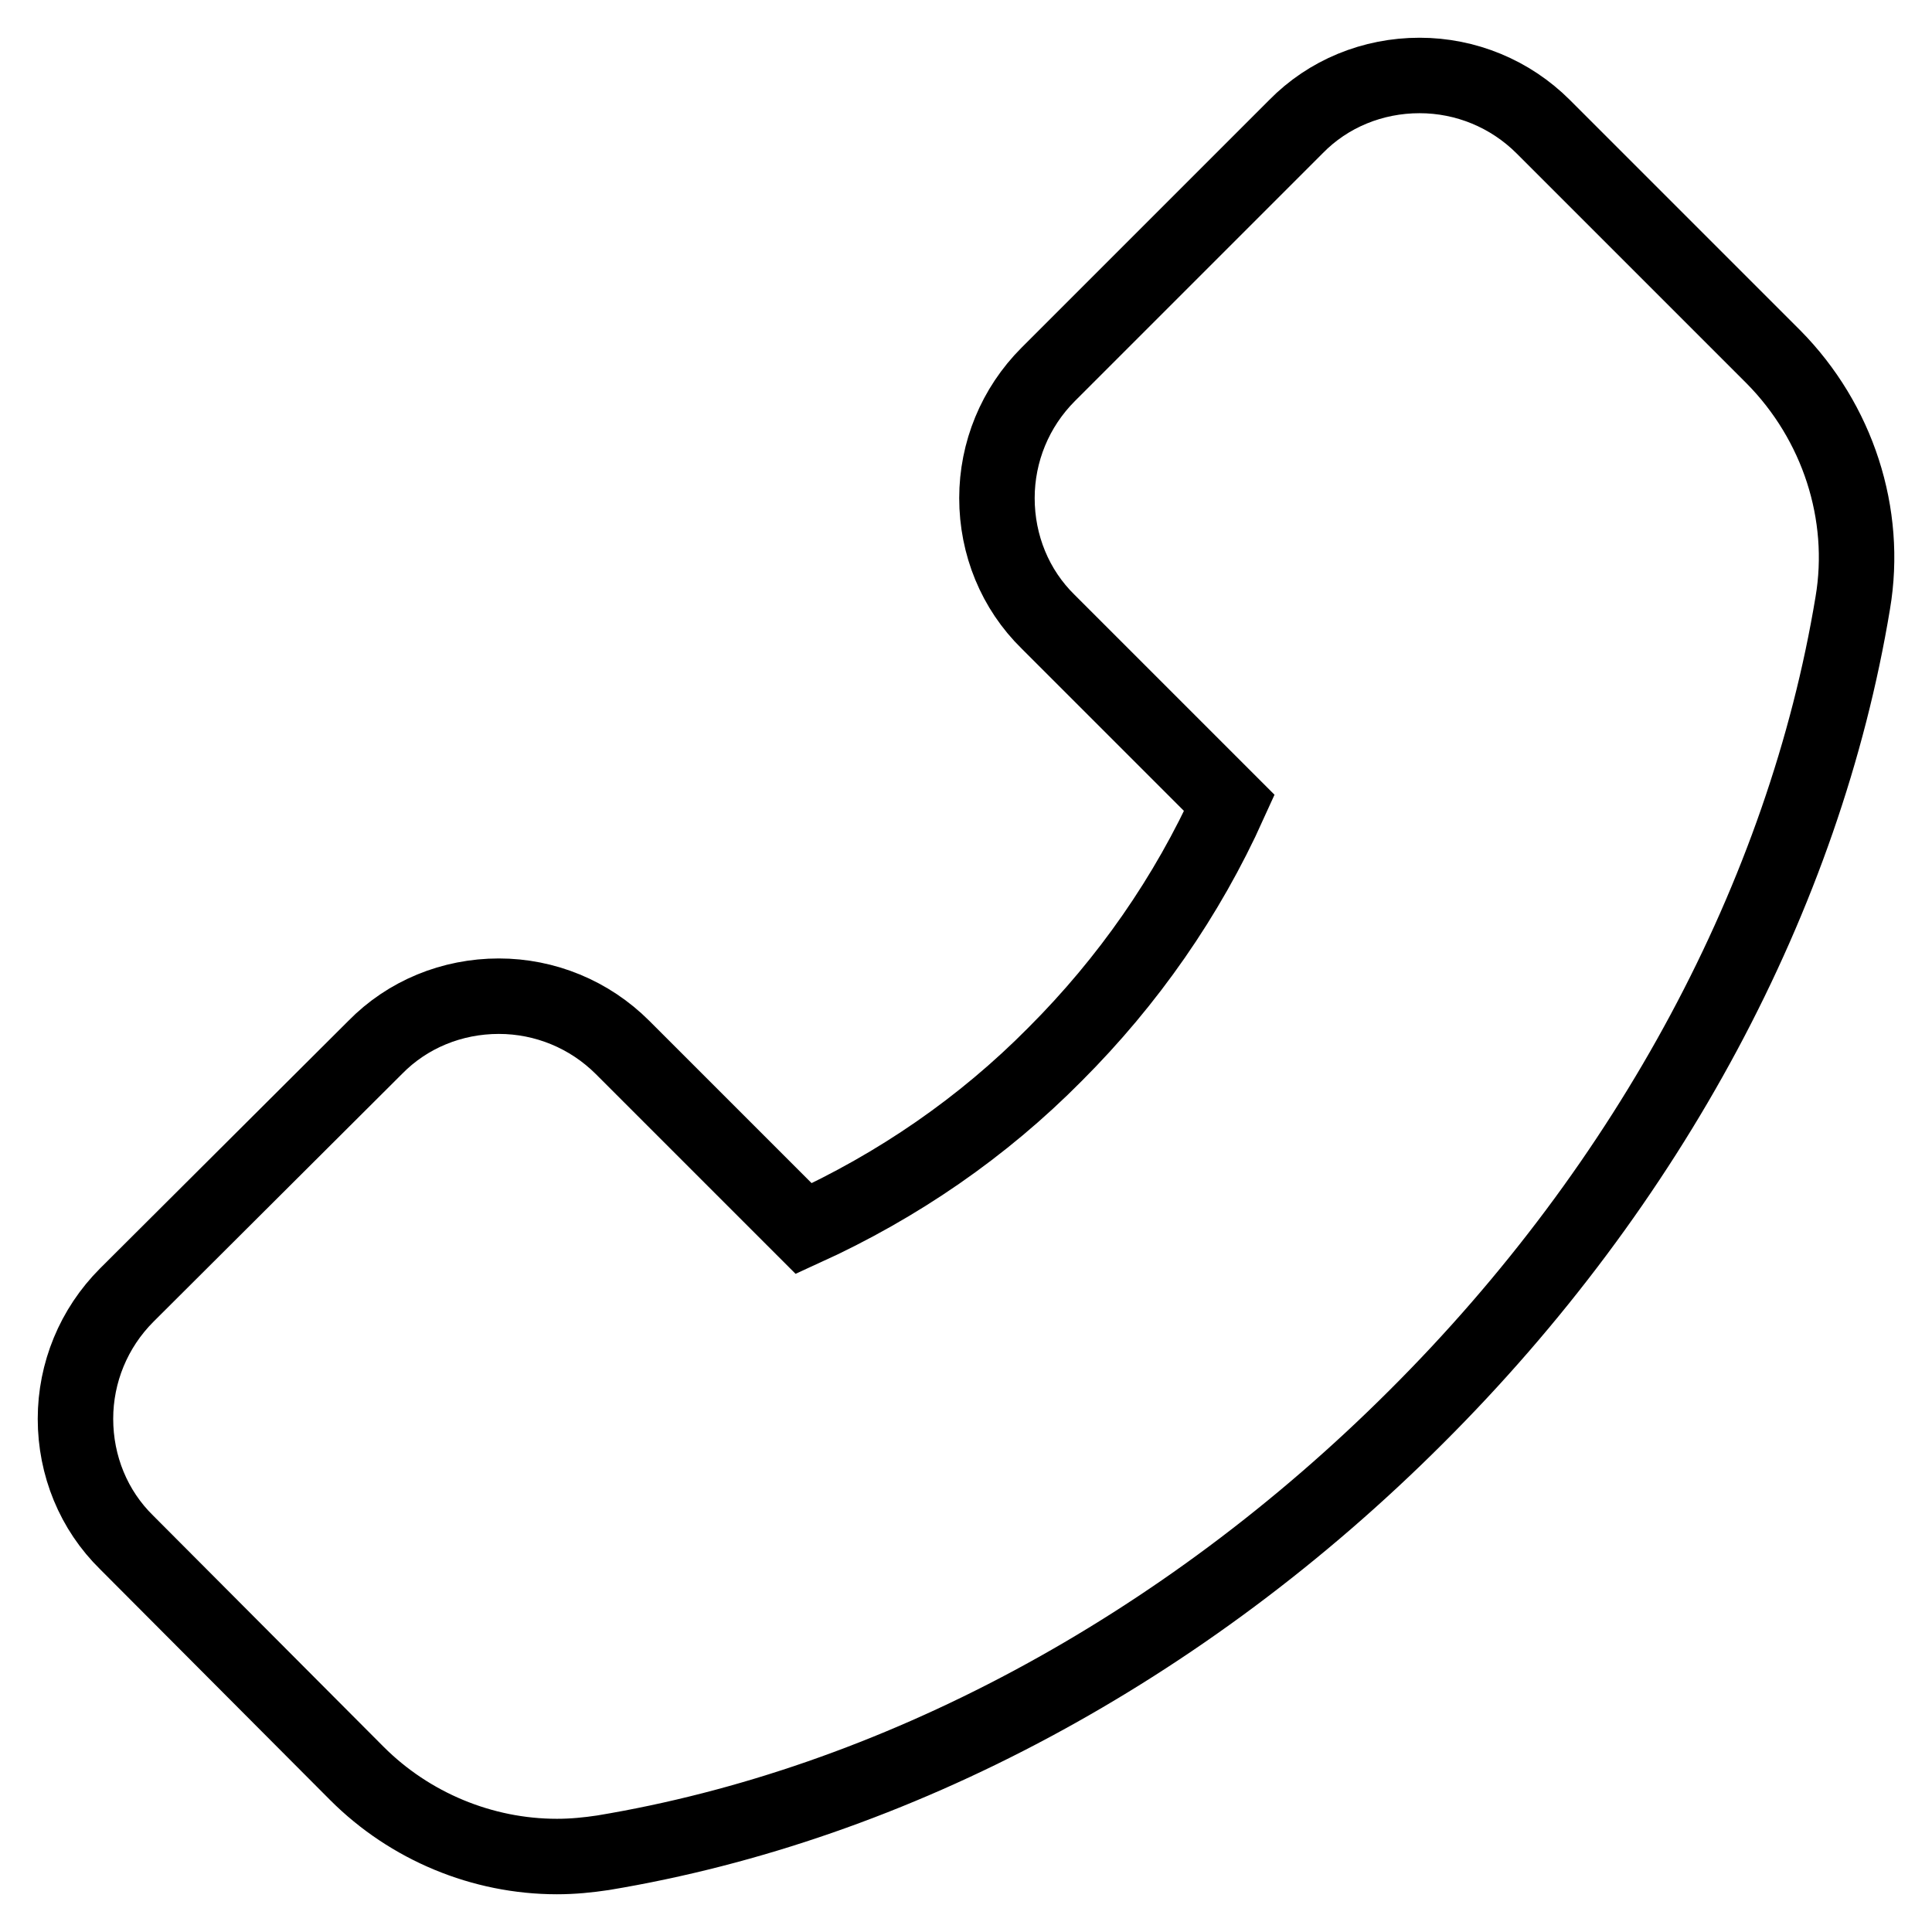 <?xml version="1.0" encoding="utf-8"?>
<!-- Svg Vector Icons : http://www.onlinewebfonts.com/icon -->
<!DOCTYPE svg PUBLIC "-//W3C//DTD SVG 1.1//EN" "http://www.w3.org/Graphics/SVG/1.1/DTD/svg11.dtd">
<svg version="1.1" xmlns="http://www.w3.org/2000/svg" xmlns:xlink="http://www.w3.org/1999/xlink" x="0px" y="0px" viewBox="0 0 256 256" enable-background="new 0 0 256 256" xml:space="preserve">
<g> <path stroke-width="10" fill-opacity="0" stroke="#000000"  d="M235,47.3l-30.5-30.5c-4.4-4.4-10.3-6.8-16.4-6.8c-6.2,0-12.1,2.4-16.4,6.8l-32.8,32.8 c-4.4,4.4-6.8,10.3-6.8,16.4c0,6.2,2.4,12.1,6.8,16.4l24,24c-5.6,12.4-13.4,23.6-23.1,33.3c-9.6,9.7-20.8,17.4-33.3,23.1l-24-24 c-4.4-4.4-10.3-6.8-16.4-6.8c-6.2,0-12.1,2.4-16.4,6.8l-32.9,32.8c-4.4,4.4-6.8,10.3-6.8,16.4c0,6.2,2.4,12.1,6.8,16.4L47.3,235 c7,7,16.6,11,26.5,11c2.1,0,4.1-0.2,6.1-0.5c38.6-6.4,76.9-26.9,107.8-57.8c30.9-30.8,51.4-69.1,57.8-107.8 C247.5,68.1,243.5,55.9,235,47.3z"/></g>
</svg>
